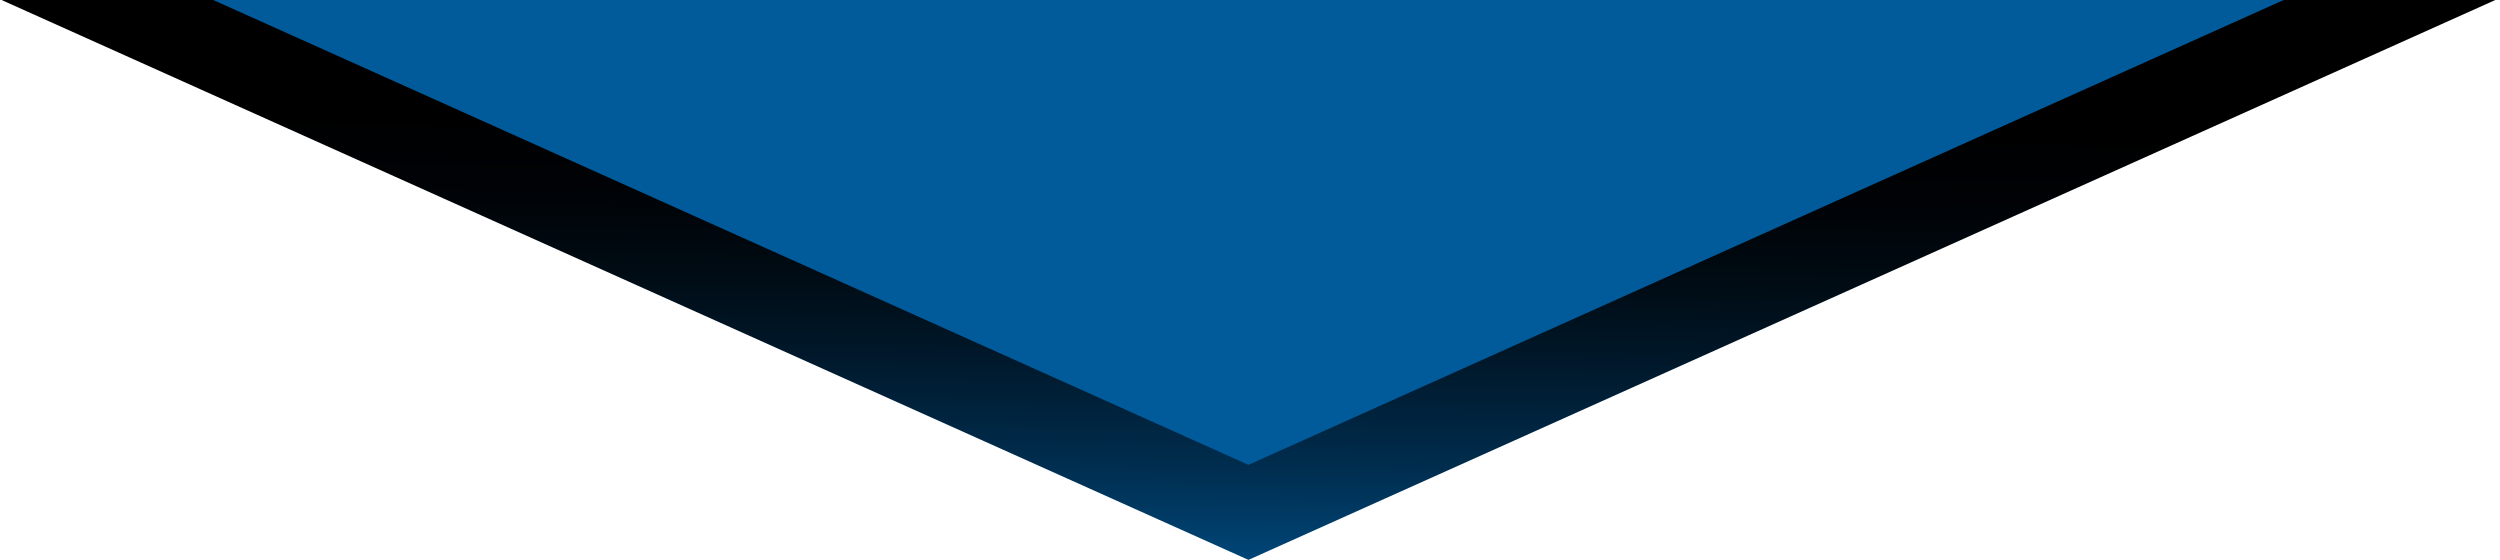 <svg width="384" height="86" viewBox="0 0 384 86" fill="none" xmlns="http://www.w3.org/2000/svg">
    <path d="M383.28 0L191.76 86L0.24 0H383.28Z" fill="url(#paint0_linear_3023_2591)" />
    <path d="M350.77 0L191.76 71.4L32.75 0H350.77Z" fill="#015b9b" />
    <defs>
        <linearGradient id="paint0_linear_3023_2591" x1="-1365" y1="86" x2="-1364" y2="3.25719e-06"
                        gradientUnits="userSpaceOnUse">
            <stop stop-color="#0069B4" />
            <stop offset="0.02" stop-color="#0066AF" />
            <stop offset="0.2" stop-color="#00477A" />
            <stop offset="0.38" stop-color="#002D4E" />
            <stop offset="0.56" stop-color="#00192C" />
            <stop offset="0.72" stop-color="#000B13" />
            <stop offset="0.87" stop-color="#000205" />
            <stop offset="1" />
        </linearGradient>
    </defs>
</svg>